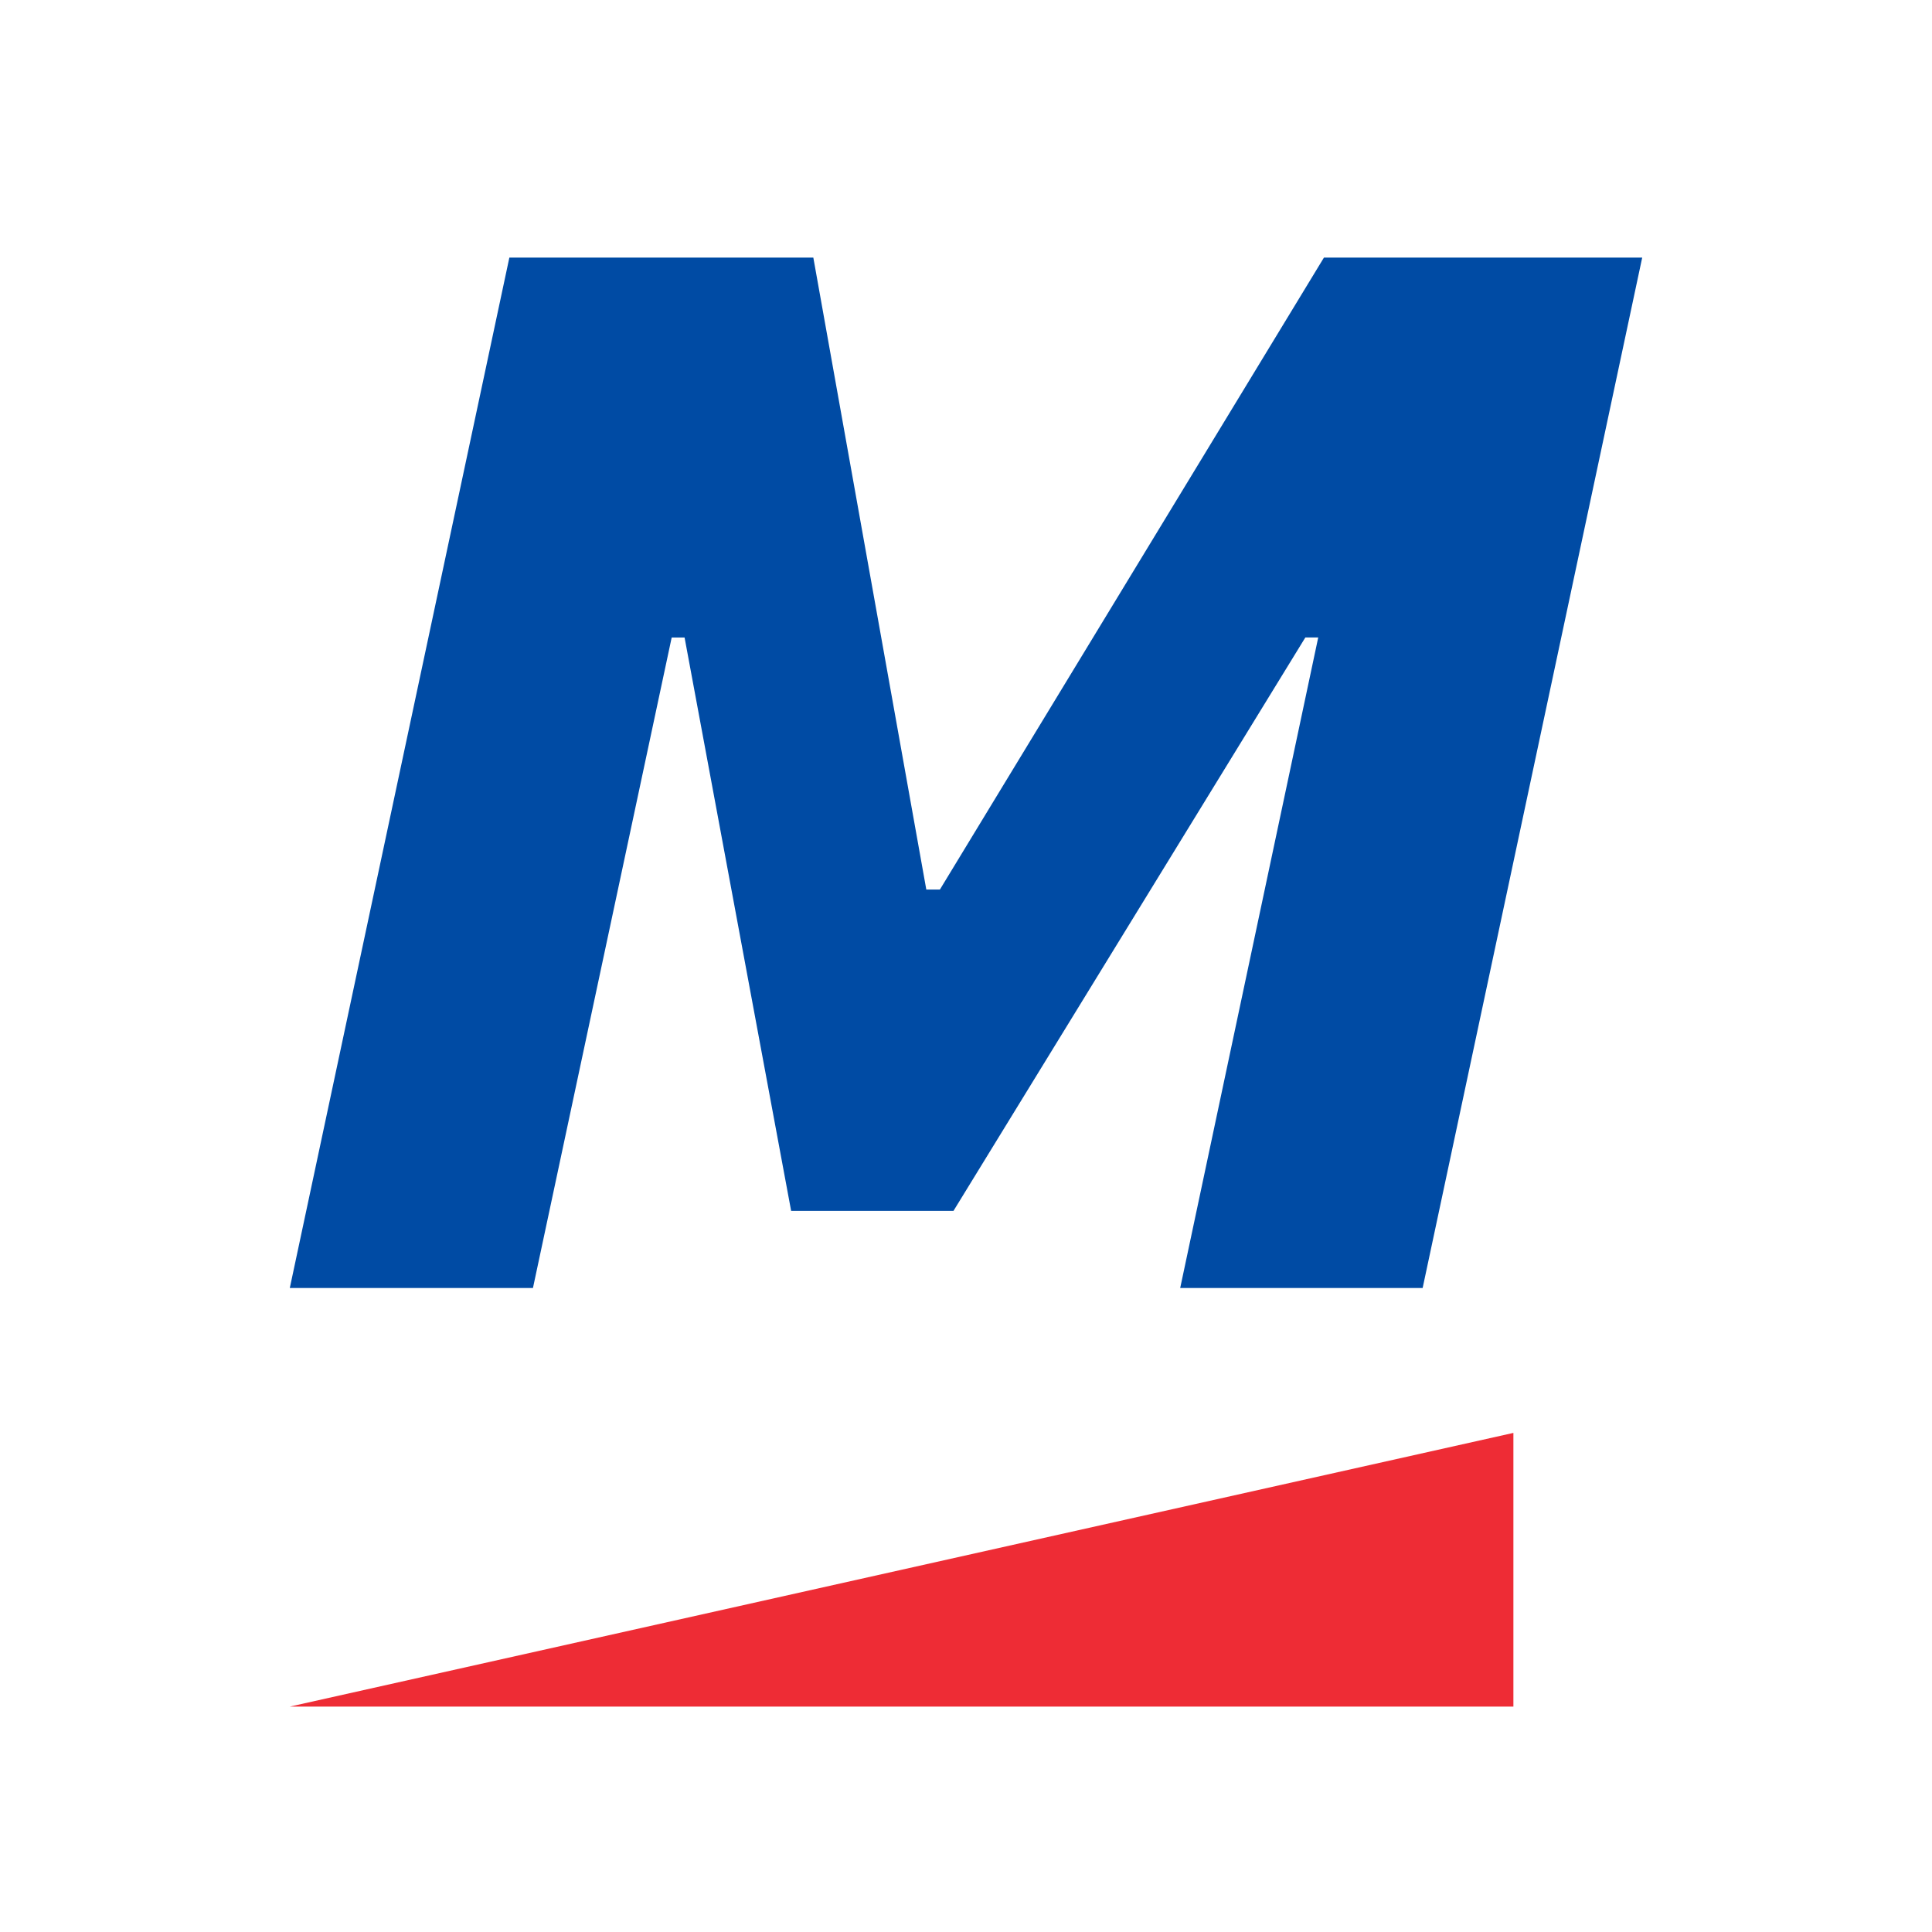 <svg viewBox="0 0 90 90" xmlns="http://www.w3.org/2000/svg"><g fill="none" fill-rule="evenodd"><path fill="#FFF" d="M0 0h90v90H0z"/><path fill="#EE2C35" d="M70.5 66.75V79.5h-57z"/><path fill="#004BA4" d="M24.827 60H13.5l10.228-48h14.16l5.263 29.439h.633L61.674 12H76.5L66.272 60H54.978l6.43-30.304h-.6L44.417 56.407h-7.563l-4.964-26.71h-.6z"/></g></svg>